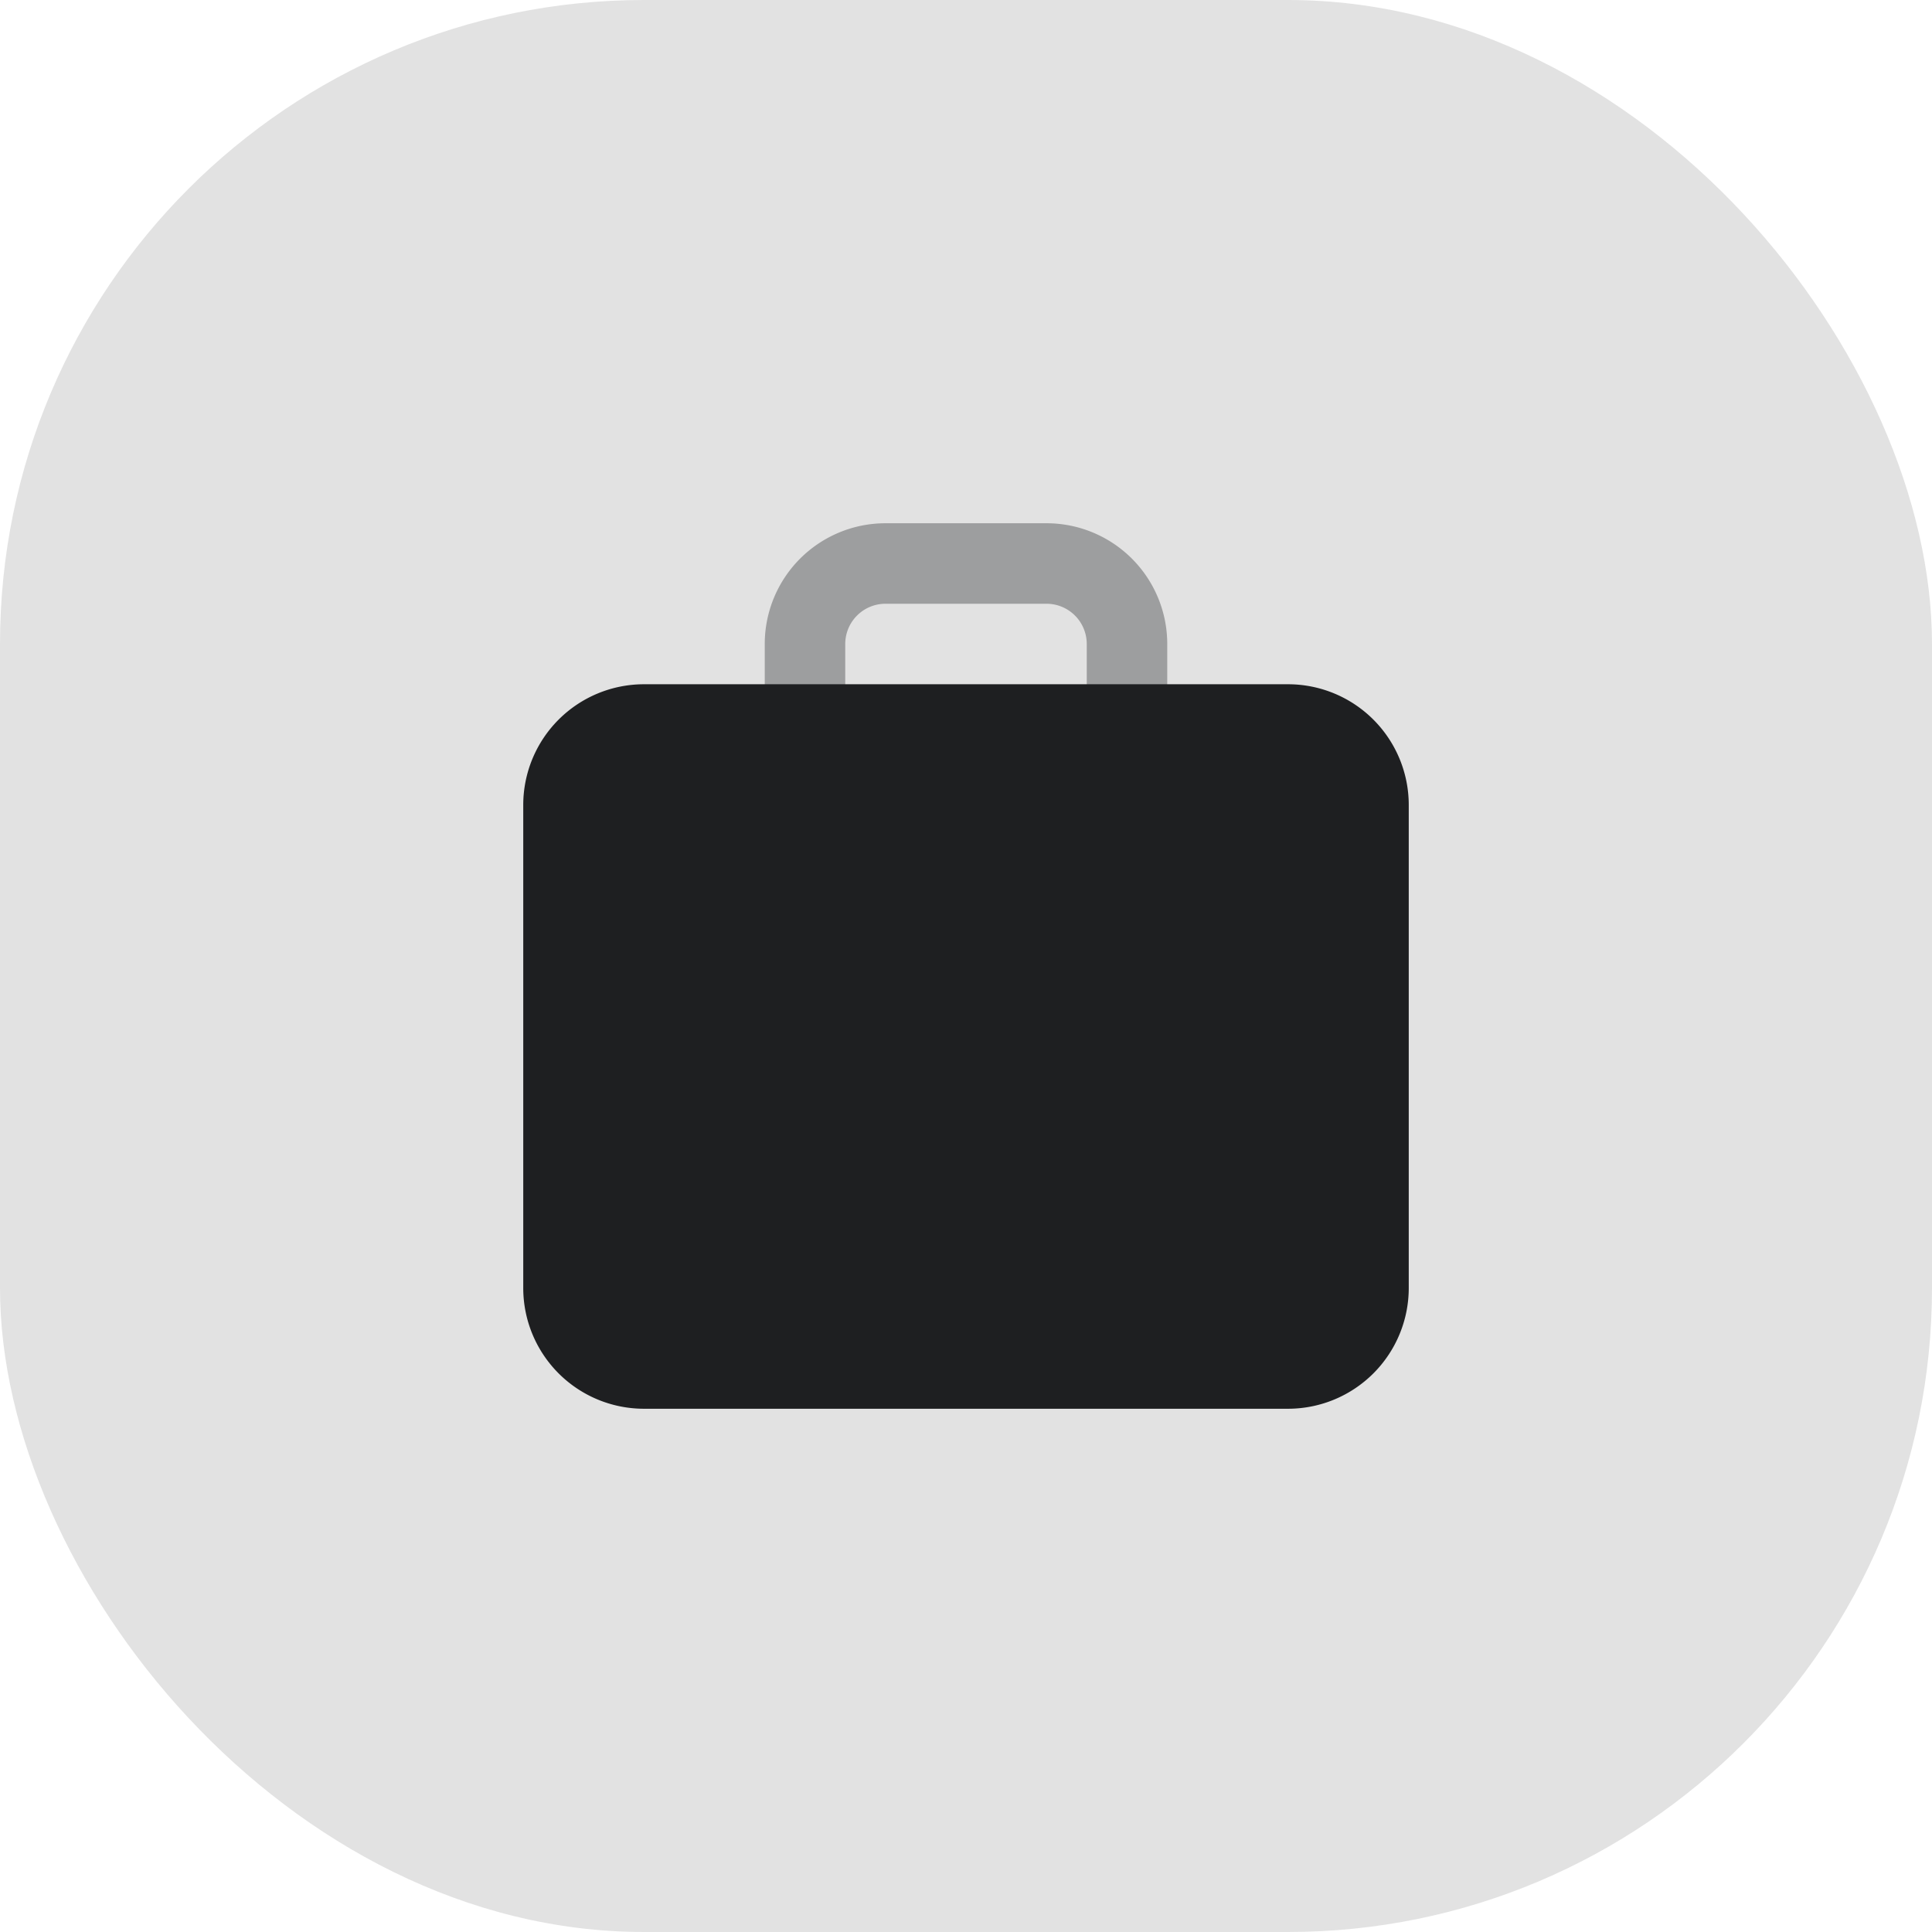 <svg xmlns="http://www.w3.org/2000/svg" width="48" height="48" viewBox="0 0 48 48">
  <g id="ic-manage-ops" transform="translate(-160 -1010)">
    <rect id="Rectangle_4150" data-name="Rectangle 4150" width="48" height="48" rx="16" transform="translate(160 1010)" fill="#e2e2e2"/>
    <g id="briefcase" transform="translate(173 1023)">
      <g id="Group_12856" data-name="Group 12856" transform="translate(-1 -1)" opacity="0.35">
        <g id="Group_12855" data-name="Group 12855">
          <path id="Path_15265" data-name="Path 15265" d="M16,7a1,1,0,0,1-1-1V4a1,1,0,0,0-1-1H10A1,1,0,0,0,9,4V6A1,1,0,0,1,7,6V4a3,3,0,0,1,3-3h4a3,3,0,0,1,3,3V6A1,1,0,0,1,16,7Z" fill="#1e1f21"/>
        </g>
      </g>
      <g id="Group_12857" data-name="Group 12857" transform="translate(-1 -1)">
        <path id="Path_15266" data-name="Path 15266" d="M20,5H4A3,3,0,0,0,1,8V20a3,3,0,0,0,3,3H20a3,3,0,0,0,3-3V8A3,3,0,0,0,20,5Z" fill="#1e1f21"/>
      </g>
    </g>
  </g>
</svg>
